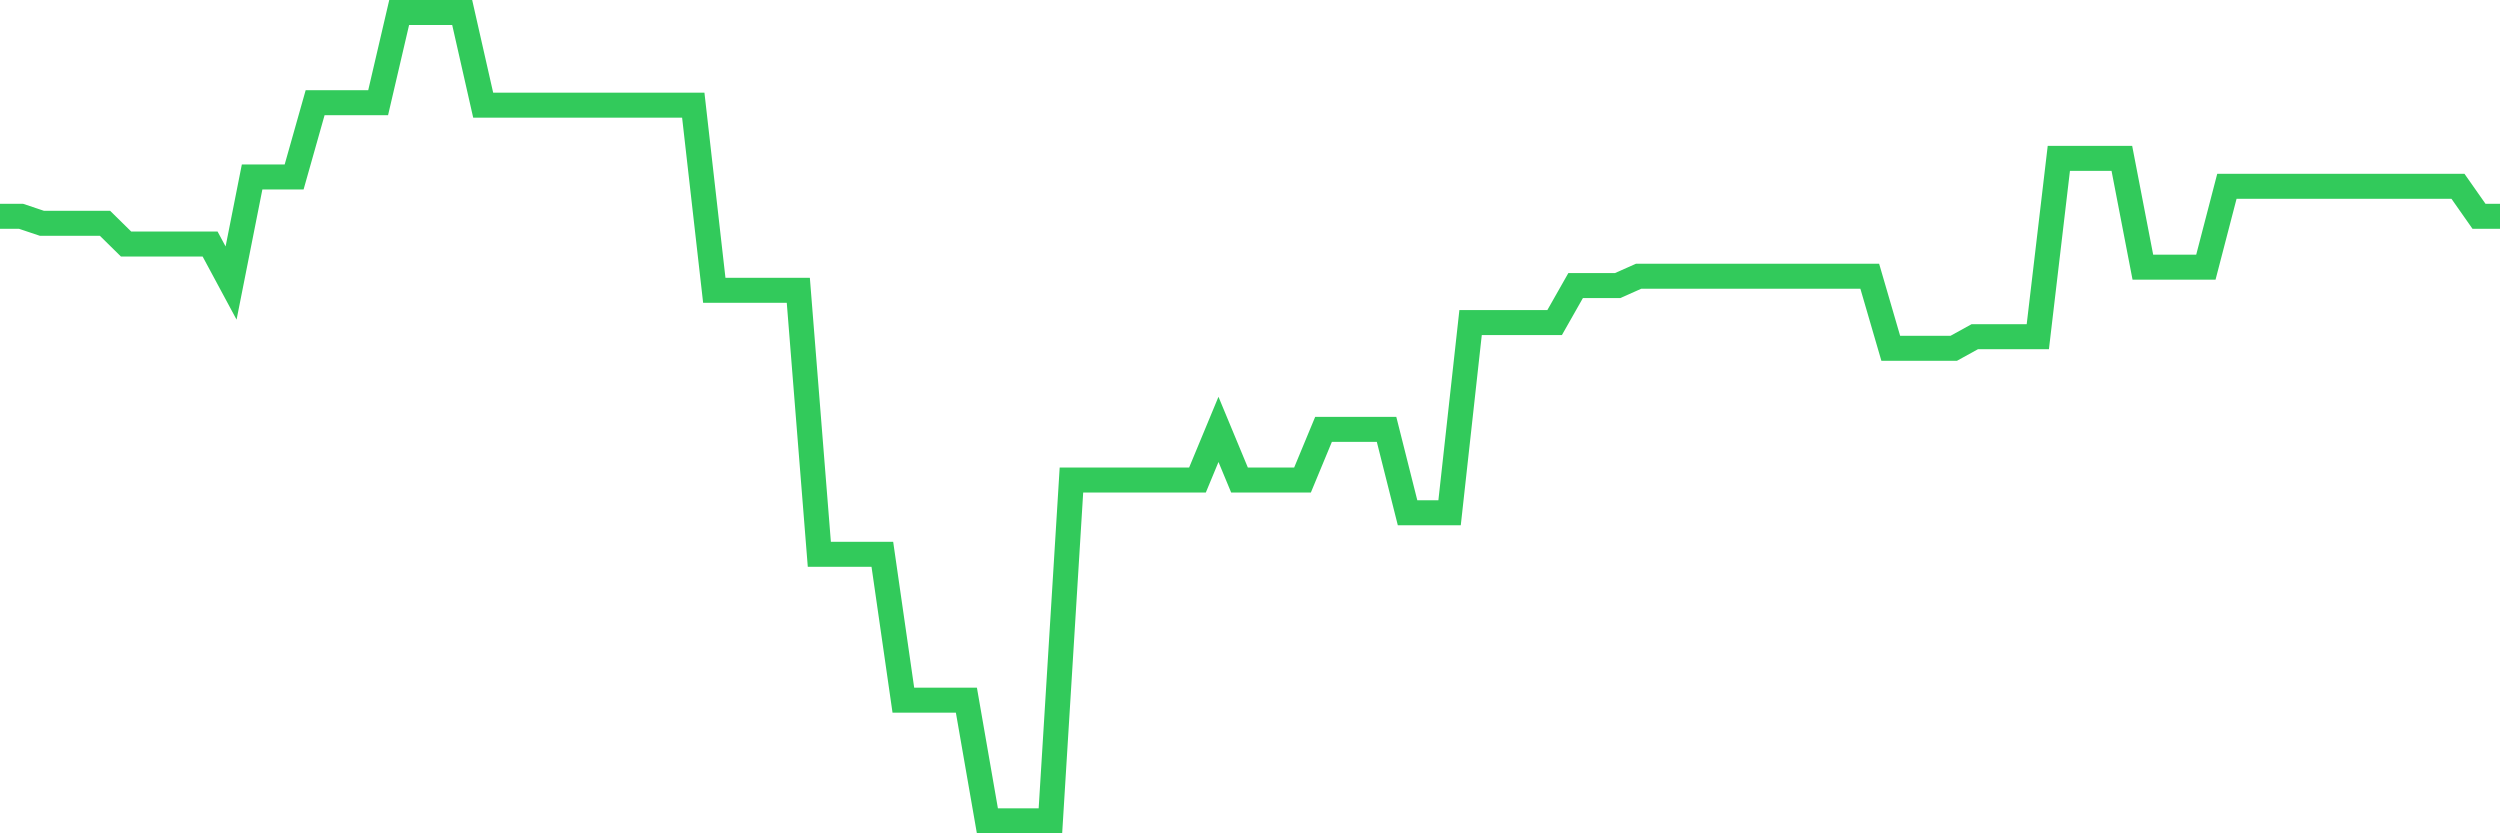 <svg
  xmlns="http://www.w3.org/2000/svg"
  xmlns:xlink="http://www.w3.org/1999/xlink"
  width="120"
  height="40"
  viewBox="0 0 120 40"
  preserveAspectRatio="none"
>
  <polyline
    points="0,10.382 1.008,10.382 2.017,10.72 3.025,10.72 4.034,10.72 5.042,10.72 6.05,11.712 7.059,11.712 8.067,11.712 9.076,11.712 10.084,11.712 11.092,13.586 12.101,8.495 13.109,8.495 14.118,8.495 15.126,4.929 16.134,4.929 17.143,4.929 18.151,4.929 19.16,0.6 20.168,0.6 21.176,0.6 22.185,0.6 23.193,5.049 24.202,5.049 25.21,5.049 26.218,5.049 27.227,5.049 28.235,5.049 29.244,5.049 30.252,5.049 31.261,5.049 32.269,5.049 33.277,5.049 34.286,13.936 35.294,13.936 36.303,13.936 37.311,13.936 38.319,13.936 39.328,26.608 40.336,26.608 41.345,26.608 42.353,26.608 43.361,33.608 44.37,33.608 45.378,33.608 46.387,33.608 47.395,39.4 48.403,39.4 49.412,39.4 50.42,39.4 51.429,23.041 52.437,23.041 53.445,23.041 54.454,23.041 55.462,23.041 56.471,23.041 57.479,23.041 58.487,20.611 59.496,23.041 60.504,23.041 61.513,23.041 62.521,23.041 63.529,20.611 64.538,20.611 65.546,20.611 66.555,20.611 67.563,24.613 68.571,24.613 69.58,24.613 70.588,15.484 71.597,15.484 72.605,15.484 73.613,15.484 74.622,15.484 75.63,13.707 76.639,13.707 77.647,13.707 78.655,13.259 79.664,13.259 80.672,13.259 81.681,13.259 82.689,13.259 83.697,13.259 84.706,13.259 85.714,13.259 86.723,13.259 87.731,13.259 88.739,13.259 89.748,13.259 90.756,16.717 91.765,16.717 92.773,16.717 93.782,16.717 94.79,16.161 95.798,16.161 96.807,16.161 97.815,16.161 98.824,7.601 99.832,7.601 100.84,7.601 101.849,7.601 102.857,12.824 103.866,12.824 104.874,12.824 105.882,12.824 106.891,8.943 107.899,8.943 108.908,8.943 109.916,8.943 110.924,8.943 111.933,8.943 112.941,8.943 113.95,8.943 114.958,8.943 115.966,8.943 116.975,8.943 117.983,8.943 118.992,10.382 120,10.382"
    fill="none"
    stroke="#32ca5b"
    stroke-width="1.2"
  >
  </polyline>
</svg>